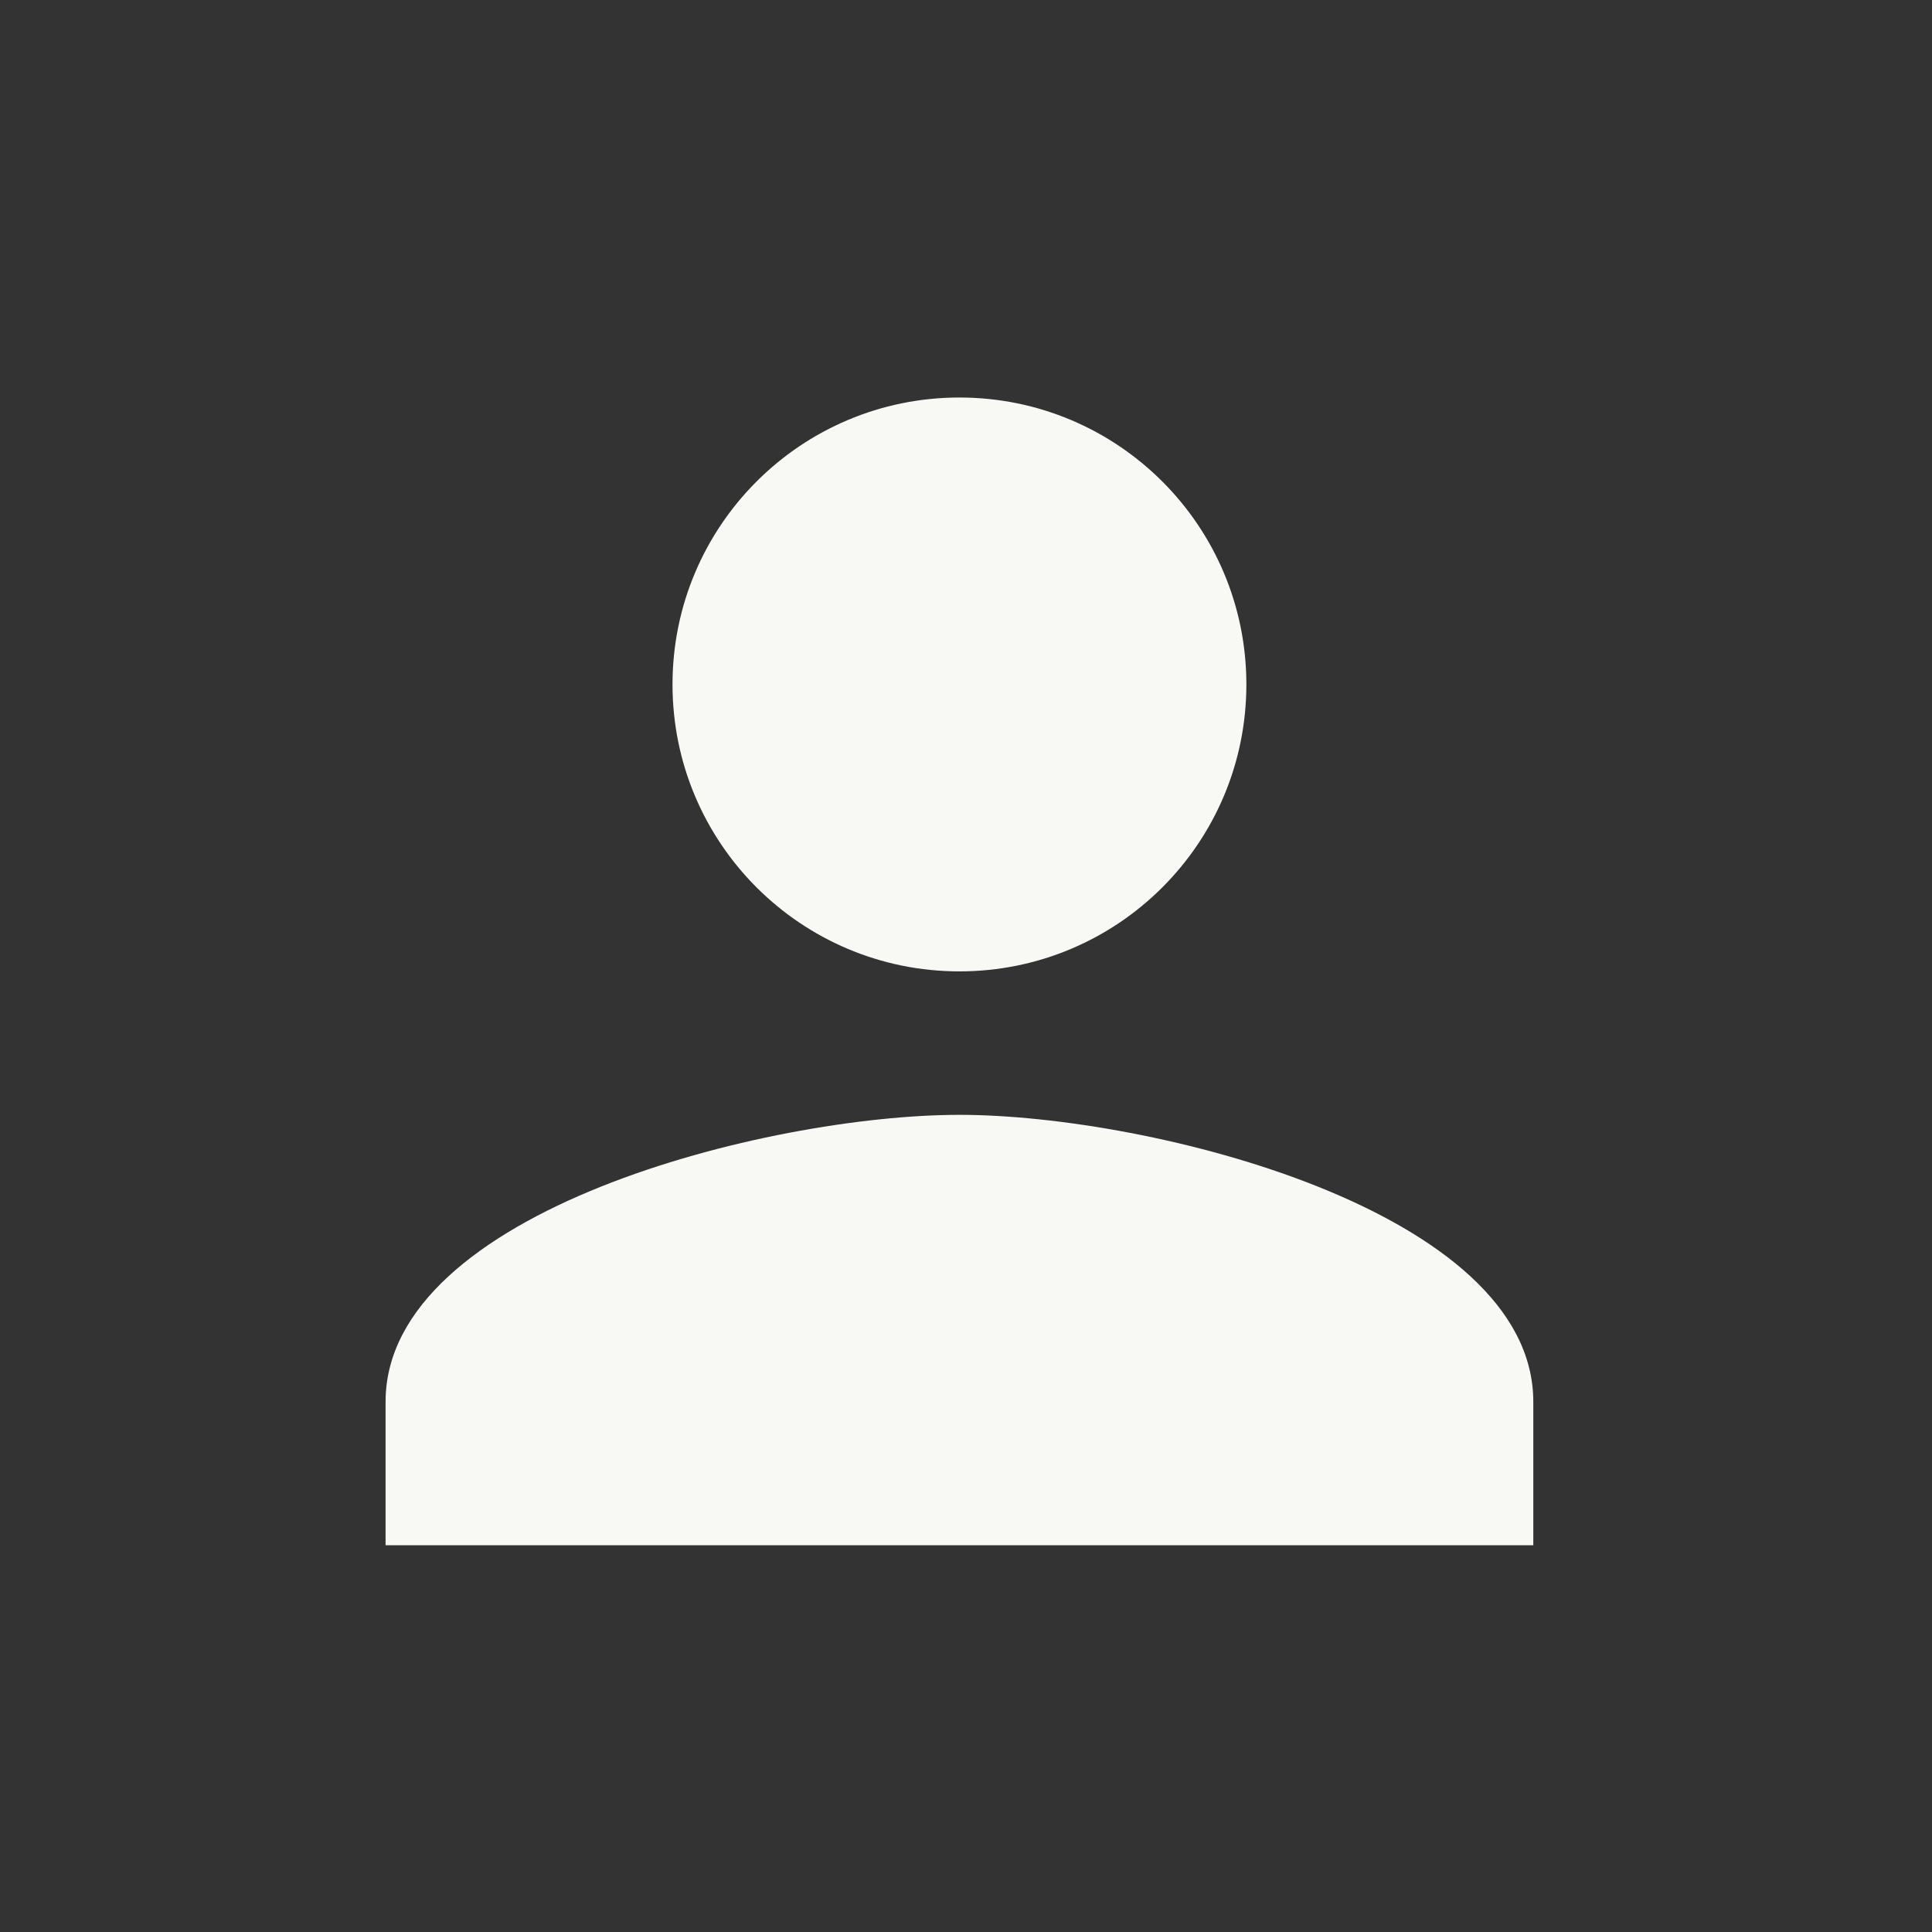<?xml version="1.0" encoding="UTF-8"?> <svg xmlns="http://www.w3.org/2000/svg" width="101" height="101" viewBox="0 0 101 101" fill="none"><rect x="0" y="0" width="101" height="101" fill="#333333" stroke="none"/><path d="M50.157 50.781C58.445 50.781 65.157 44.069 65.157 35.781C65.157 27.494 58.445 20.781 50.157 20.781C41.87 20.781 35.157 27.494 35.157 35.781C35.157 44.069 41.87 50.781 50.157 50.781ZM50.157 58.281C40.145 58.281 20.157 63.306 20.157 73.281V80.781H80.157V73.281C80.157 63.306 60.17 58.281 50.157 58.281Z" fill="#F8F8F4"></path></svg> 